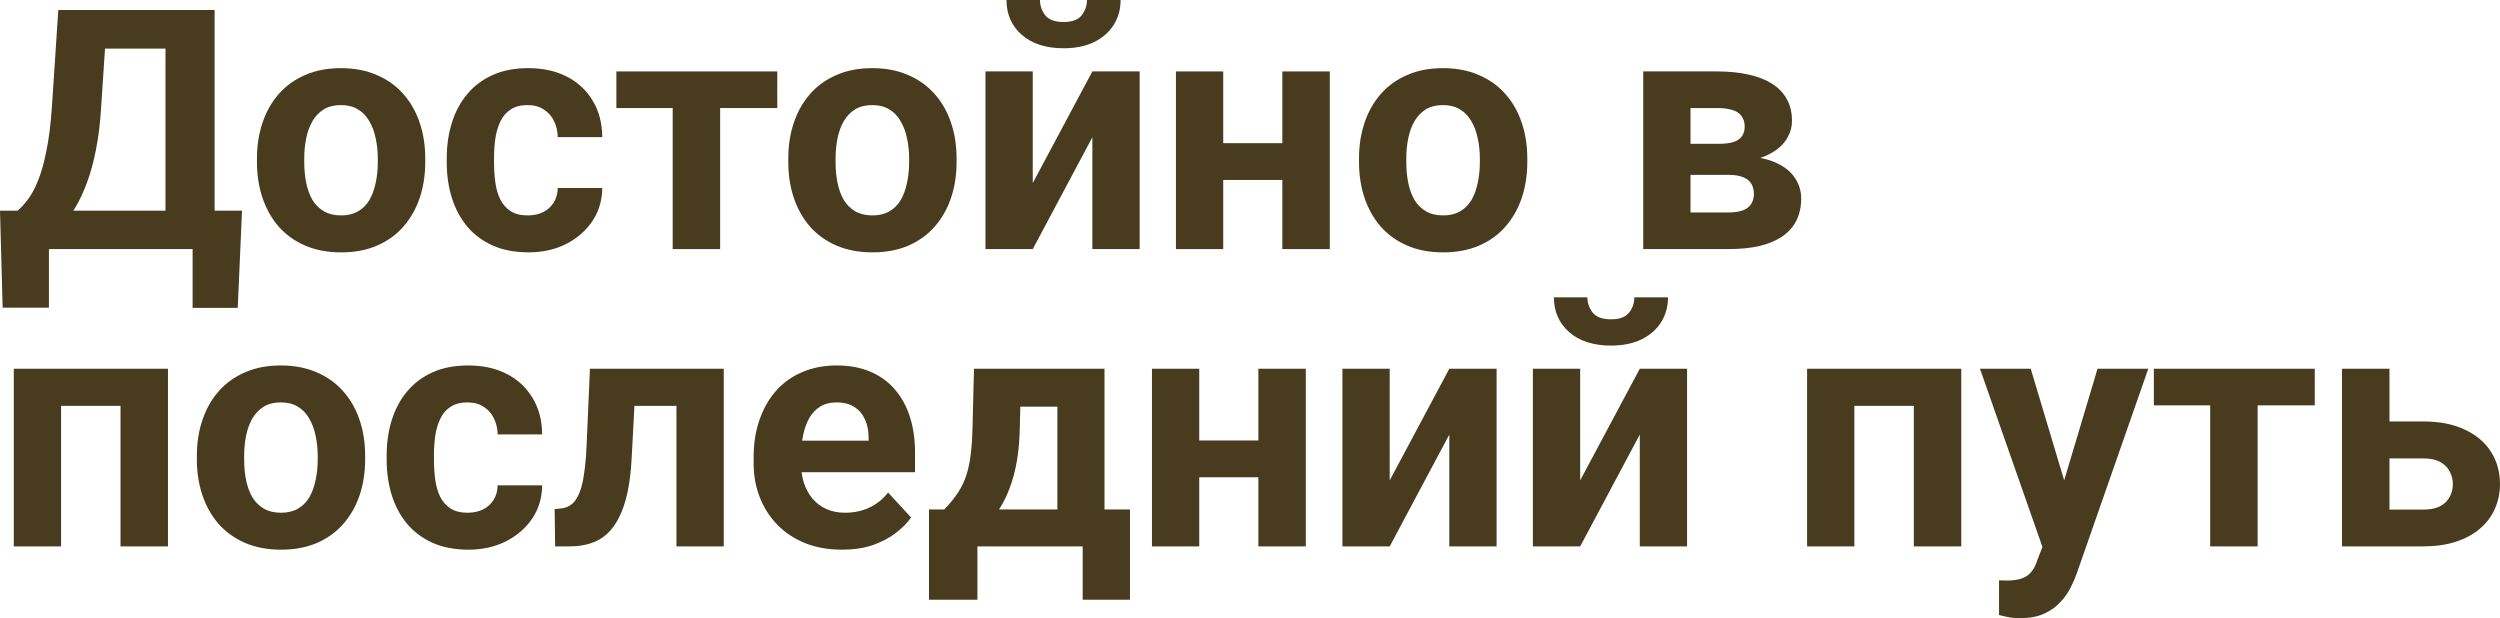<?xml version="1.0" encoding="UTF-8"?> <svg xmlns="http://www.w3.org/2000/svg" viewBox="0 0 168.172 41.582" fill="none"><path d="M13.895 14.171V16.755H2.308V14.171H13.895ZM3.291 14.171V20.698H0.177L0 14.171H3.291ZM16.28 14.171L15.993 20.709H12.956V14.171H16.28ZM12.072 0.674V3.269H4.33V0.674H12.072ZM14.436 0.674V16.755H11.133V0.674H14.436ZM3.921 0.674H7.234L6.804 7.223C6.737 8.306 6.62 9.263 6.45 10.095C6.288 10.92 6.089 11.645 5.854 12.271C5.626 12.897 5.372 13.445 5.092 13.917C4.812 14.38 4.517 14.785 4.208 15.132C3.899 15.47 3.586 15.772 3.269 16.037C2.953 16.295 2.643 16.534 2.342 16.755H0.442V14.171H1.182C1.395 13.994 1.62 13.751 1.856 13.442C2.099 13.132 2.327 12.716 2.54 12.194C2.761 11.663 2.953 10.993 3.115 10.183C3.284 9.373 3.409 8.387 3.49 7.223L3.921 0.674Z" fill="#483B1E"></path><path d="M17.285 10.901V10.669C17.285 9.793 17.41 8.987 17.661 8.251C17.911 7.507 18.276 6.863 18.754 6.318C19.233 5.773 19.822 5.349 20.521 5.048C21.221 4.738 22.024 4.584 22.929 4.584C23.835 4.584 24.641 4.738 25.348 5.048C26.055 5.349 26.648 5.773 27.126 6.318C27.612 6.863 27.981 7.507 28.231 8.251C28.481 8.987 28.606 9.793 28.606 10.669V10.901C28.606 11.77 28.481 12.576 28.231 13.32C27.981 14.056 27.612 14.701 27.126 15.253C26.648 15.798 26.059 16.221 25.359 16.523C24.66 16.825 23.857 16.976 22.951 16.976C22.046 16.976 21.239 16.825 20.533 16.523C19.833 16.221 19.24 15.798 18.754 15.253C18.276 14.701 17.911 14.056 17.661 13.32C17.41 12.576 17.285 11.77 17.285 10.901ZM20.466 10.669V10.901C20.466 11.402 20.51 11.87 20.599 12.304C20.687 12.738 20.827 13.121 21.018 13.453C21.217 13.777 21.475 14.031 21.792 14.215C22.108 14.399 22.495 14.491 22.951 14.491C23.393 14.491 23.772 14.399 24.089 14.215C24.406 14.031 24.66 13.777 24.851 13.453C25.043 13.121 25.182 12.738 25.271 12.304C25.366 11.87 25.414 11.402 25.414 10.901V10.669C25.414 10.183 25.366 9.727 25.271 9.3C25.182 8.865 25.039 8.483 24.84 8.151C24.649 7.812 24.395 7.547 24.078 7.356C23.761 7.164 23.378 7.069 22.929 7.069C22.48 7.069 22.097 7.164 21.781 7.356C21.471 7.547 21.217 7.812 21.018 8.151C20.827 8.483 20.687 8.865 20.599 9.3C20.51 9.727 20.466 10.183 20.466 10.669Z" fill="#483B1E"></path><path d="M35.498 14.491C35.889 14.491 36.235 14.417 36.537 14.27C36.838 14.115 37.074 13.902 37.243 13.629C37.42 13.35 37.512 13.022 37.52 12.646H40.513C40.505 13.486 40.281 14.233 39.839 14.889C39.397 15.537 38.804 16.048 38.061 16.424C37.317 16.792 36.485 16.976 35.565 16.976C34.637 16.976 33.827 16.821 33.135 16.512C32.45 16.203 31.879 15.776 31.423 15.231C30.966 14.679 30.624 14.038 30.396 13.309C30.167 12.573 30.053 11.785 30.053 10.946V10.625C30.053 9.778 30.167 8.991 30.396 8.262C30.624 7.525 30.966 6.885 31.423 6.34C31.879 5.788 32.45 5.357 33.135 5.048C33.82 4.738 34.622 4.584 35.542 4.584C36.522 4.584 37.38 4.771 38.116 5.147C38.86 5.522 39.441 6.06 39.861 6.759C40.288 7.452 40.505 8.273 40.513 9.223H37.52C37.512 8.825 37.428 8.464 37.266 8.14C37.111 7.816 36.883 7.558 36.581 7.367C36.286 7.168 35.922 7.069 35.487 7.069C35.023 7.069 34.644 7.168 34.35 7.367C34.055 7.558 33.827 7.823 33.665 8.162C33.503 8.494 33.389 8.873 33.323 9.3C33.264 9.72 33.234 10.161 33.234 10.625V10.946C33.234 11.409 33.264 11.855 33.323 12.282C33.381 12.709 33.492 13.088 33.654 13.42C33.823 13.751 34.055 14.012 34.35 14.204C34.644 14.395 35.027 14.491 35.498 14.491Z" fill="#483B1E"></path><path d="M48.443 4.805V16.755H45.251V4.805H48.443ZM52.287 4.805V7.268H41.463V4.805H52.287Z" fill="#483B1E"></path><path d="M53.027 10.901V10.669C53.027 9.793 53.152 8.987 53.402 8.251C53.653 7.507 54.017 6.863 54.496 6.318C54.974 5.773 55.563 5.349 56.263 5.048C56.962 4.738 57.765 4.584 58.671 4.584C59.576 4.584 60.383 4.738 61.089 5.048C61.796 5.349 62.389 5.773 62.868 6.318C63.354 6.863 63.722 7.507 63.972 8.251C64.223 8.987 64.348 9.793 64.348 10.669V10.901C64.348 11.77 64.223 12.576 63.972 13.32C63.722 14.056 63.354 14.701 62.868 15.253C62.389 15.798 61.8 16.221 61.101 16.523C60.401 16.825 59.598 16.976 58.693 16.976C57.787 16.976 56.981 16.825 56.274 16.523C55.574 16.221 54.982 15.798 54.496 15.253C54.017 14.701 53.653 14.056 53.402 13.32C53.152 12.576 53.027 11.77 53.027 10.901ZM56.208 10.669V10.901C56.208 11.402 56.252 11.87 56.34 12.304C56.429 12.738 56.568 13.121 56.76 13.453C56.959 13.777 57.216 14.031 57.533 14.215C57.85 14.399 58.236 14.491 58.693 14.491C59.135 14.491 59.514 14.399 59.83 14.215C60.147 14.031 60.401 13.777 60.592 13.453C60.784 13.121 60.924 12.738 61.012 12.304C61.108 11.87 61.156 11.402 61.156 10.901V10.669C61.156 10.183 61.108 9.727 61.012 9.3C60.924 8.865 60.78 8.483 60.581 8.151C60.39 7.812 60.136 7.547 59.819 7.356C59.503 7.164 59.12 7.069 58.671 7.069C58.221 7.069 57.839 7.164 57.522 7.356C57.213 7.547 56.959 7.812 56.76 8.151C56.568 8.483 56.429 8.865 56.34 9.3C56.252 9.727 56.208 10.183 56.208 10.669Z" fill="#483B1E"></path><path d="M69.472 12.315L73.482 4.805H76.663V16.755H73.482V9.234L69.472 16.755H66.292V4.805H69.472V12.315ZM73.117 0H75.381C75.381 0.633 75.223 1.197 74.907 1.69C74.597 2.176 74.156 2.559 73.581 2.839C73.007 3.111 72.329 3.247 71.549 3.247C70.364 3.247 69.425 2.945 68.733 2.342C68.048 1.738 67.705 0.957 67.705 0H69.959C69.959 0.383 70.076 0.725 70.312 1.027C70.555 1.329 70.967 1.48 71.549 1.48C72.123 1.48 72.528 1.329 72.764 1.027C73 0.725 73.117 0.383 73.117 0Z" fill="#483B1E"></path><path d="M87.299 9.631V12.105H81.224V9.631H87.299ZM82.285 4.805V16.755H79.104V4.805H82.285ZM89.453 4.805V16.755H86.261V4.805H89.453Z" fill="#483B1E"></path><path d="M91.419 10.901V10.669C91.419 9.793 91.544 8.987 91.794 8.251C92.045 7.507 92.409 6.863 92.888 6.318C93.366 5.773 93.955 5.349 94.655 5.048C95.354 4.738 96.157 4.584 97.063 4.584C97.968 4.584 98.775 4.738 99.482 5.048C100.188 5.349 100.781 5.773 101.26 6.318C101.746 6.863 102.114 7.507 102.364 8.251C102.615 8.987 102.74 9.793 102.74 10.669V10.901C102.74 11.77 102.615 12.576 102.364 13.32C102.114 14.056 101.746 14.701 101.26 15.253C100.781 15.798 100.192 16.221 99.493 16.523C98.793 16.825 97.99 16.976 97.085 16.976C96.179 16.976 95.373 16.825 94.666 16.523C93.967 16.221 93.374 15.798 92.888 15.253C92.409 14.701 92.045 14.056 91.794 13.32C91.544 12.576 91.419 11.77 91.419 10.901ZM94.6 10.669V10.901C94.6 11.402 94.644 11.87 94.732 12.304C94.821 12.738 94.961 13.121 95.152 13.453C95.351 13.777 95.609 14.031 95.925 14.215C96.242 14.399 96.628 14.491 97.085 14.491C97.527 14.491 97.906 14.399 98.222 14.215C98.539 14.031 98.793 13.777 98.985 13.453C99.176 13.121 99.316 12.738 99.404 12.304C99.5 11.87 99.548 11.402 99.548 10.901V10.669C99.548 10.183 99.5 9.727 99.404 9.3C99.316 8.865 99.172 8.483 98.974 8.151C98.782 7.812 98.528 7.547 98.211 7.356C97.895 7.164 97.512 7.069 97.063 7.069C96.614 7.069 96.231 7.164 95.914 7.356C95.605 7.547 95.351 7.812 95.152 8.151C94.961 8.483 94.821 8.865 94.732 9.3C94.644 9.727 94.6 10.183 94.6 10.669Z" fill="#483B1E"></path><path d="M116.281 11.763H112.537L112.515 9.675H115.607C116.02 9.675 116.355 9.635 116.612 9.554C116.87 9.466 117.058 9.337 117.176 9.167C117.301 8.991 117.363 8.777 117.363 8.527C117.363 8.306 117.323 8.118 117.242 7.963C117.168 7.801 117.054 7.669 116.899 7.566C116.745 7.463 116.55 7.389 116.314 7.345C116.086 7.293 115.817 7.268 115.508 7.268H113.718V16.755H110.538V4.805H115.508C116.288 4.805 116.988 4.874 117.606 5.014C118.225 5.147 118.751 5.349 119.186 5.622C119.627 5.894 119.963 6.24 120.191 6.66C120.427 7.072 120.544 7.562 120.544 8.129C120.544 8.497 120.46 8.843 120.29 9.167C120.128 9.491 119.885 9.778 119.561 10.029C119.237 10.279 118.836 10.485 118.357 10.647C117.886 10.802 117.341 10.898 116.723 10.934L116.281 11.763ZM116.281 16.755H111.753L112.846 14.292H116.281C116.671 14.292 116.991 14.244 117.242 14.149C117.492 14.053 117.676 13.913 117.794 13.729C117.919 13.537 117.982 13.309 117.982 13.044C117.982 12.786 117.927 12.562 117.816 12.37C117.706 12.179 117.525 12.032 117.275 11.929C117.032 11.818 116.701 11.763 116.281 11.763H113.31L113.332 9.675H116.712L117.485 10.515C118.324 10.566 119.016 10.725 119.561 10.99C120.106 11.255 120.508 11.593 120.765 12.006C121.03 12.411 121.163 12.856 121.163 13.342C121.163 13.909 121.056 14.406 120.843 14.833C120.629 15.26 120.312 15.618 119.893 15.905C119.48 16.184 118.972 16.398 118.369 16.545C117.765 16.685 117.069 16.755 116.281 16.755Z" fill="#483B1E"></path><path d="M8.98 24.805V27.301H3.192V24.805H8.98ZM4.109 24.805V36.755H0.928V24.805H4.109ZM11.299 24.805V36.755H8.107V24.805H11.299Z" fill="#483B1E"></path><path d="M13.243 30.901V30.67C13.243 29.793 13.368 28.987 13.618 28.251C13.869 27.507 14.233 26.863 14.712 26.318C15.19 25.773 15.78 25.349 16.479 25.048C17.179 24.738 17.981 24.584 18.887 24.584C19.793 24.584 20.599 24.738 21.306 25.048C22.013 25.349 22.605 25.773 23.084 26.318C23.57 26.863 23.938 27.507 24.188 28.251C24.439 28.987 24.564 29.793 24.564 30.67V30.901C24.564 31.77 24.439 32.576 24.188 33.32C23.938 34.056 23.57 34.701 23.084 35.253C22.605 35.798 22.016 36.221 21.317 36.523C20.617 36.825 19.815 36.976 18.909 36.976C18.003 36.976 17.197 36.825 16.49 36.523C15.791 36.221 15.198 35.798 14.712 35.253C14.233 34.701 13.869 34.056 13.618 33.32C13.368 32.576 13.243 31.77 13.243 30.901ZM16.424 30.67V30.901C16.424 31.402 16.468 31.87 16.556 32.304C16.645 32.739 16.785 33.121 16.976 33.453C17.175 33.777 17.433 34.031 17.749 34.215C18.066 34.399 18.452 34.491 18.909 34.491C19.351 34.491 19.73 34.399 20.047 34.215C20.363 34.031 20.617 33.777 20.809 33.453C21 33.121 21.14 32.739 21.228 32.304C21.324 31.87 21.372 31.402 21.372 30.901V30.67C21.372 30.183 21.324 29.727 21.228 29.3C21.14 28.865 20.996 28.483 20.798 28.151C20.606 27.812 20.352 27.547 20.035 27.356C19.719 27.164 19.336 27.069 18.887 27.069C18.438 27.069 18.055 27.164 17.738 27.356C17.429 27.547 17.175 27.812 16.976 28.151C16.785 28.483 16.645 28.865 16.556 29.3C16.468 29.727 16.424 30.183 16.424 30.67Z" fill="#483B1E"></path><path d="M31.456 34.491C31.846 34.491 32.192 34.417 32.494 34.27C32.796 34.115 33.032 33.902 33.201 33.629C33.378 33.35 33.47 33.022 33.477 32.646H36.47C36.463 33.486 36.238 34.233 35.797 34.889C35.355 35.536 34.762 36.048 34.018 36.424C33.275 36.792 32.443 36.976 31.522 36.976C30.595 36.976 29.784 36.821 29.092 36.512C28.408 36.203 27.837 35.776 27.38 35.231C26.924 34.679 26.581 34.038 26.353 33.309C26.125 32.573 26.011 31.785 26.011 30.946V30.625C26.011 29.778 26.125 28.991 26.353 28.262C26.581 27.525 26.924 26.885 27.38 26.34C27.837 25.788 28.408 25.357 29.092 25.048C29.777 24.738 30.58 24.584 31.5 24.584C32.479 24.584 33.337 24.771 34.074 25.147C34.817 25.522 35.399 26.06 35.819 26.76C36.246 27.452 36.463 28.273 36.47 29.222H33.477C33.47 28.825 33.385 28.464 33.223 28.14C33.068 27.816 32.84 27.558 32.538 27.367C32.244 27.168 31.879 27.069 31.445 27.069C30.981 27.069 30.602 27.168 30.307 27.367C30.013 27.558 29.784 27.824 29.622 28.162C29.461 28.494 29.346 28.873 29.28 29.3C29.221 29.719 29.192 30.161 29.192 30.625V30.946C29.192 31.409 29.221 31.855 29.28 32.282C29.339 32.709 29.449 33.088 29.611 33.419C29.781 33.751 30.013 34.012 30.307 34.204C30.602 34.395 30.985 34.491 31.456 34.491Z" fill="#483B1E"></path><path d="M46.355 24.805V27.301H40.48V24.805H46.355ZM48.686 24.805V36.755H45.505V24.805H48.686ZM39.684 24.805H42.81L42.49 30.835C42.446 31.697 42.354 32.455 42.214 33.11C42.074 33.766 41.886 34.325 41.65 34.789C41.422 35.253 41.146 35.632 40.822 35.927C40.505 36.214 40.134 36.424 39.707 36.556C39.287 36.689 38.823 36.755 38.315 36.755H37.343L37.31 34.248L37.718 34.204C37.954 34.182 38.16 34.115 38.337 34.005C38.521 33.887 38.676 33.722 38.801 33.508C38.933 33.287 39.044 33.011 39.132 32.68C39.221 32.341 39.29 31.943 39.342 31.487C39.401 31.03 39.441 30.504 39.463 29.907L39.684 24.805Z" fill="#483B1E"></path><path d="M56.649 36.976C55.722 36.976 54.89 36.829 54.153 36.534C53.417 36.232 52.791 35.816 52.276 35.286C51.767 34.756 51.377 34.141 51.105 33.442C50.832 32.735 50.696 31.984 50.696 31.189V30.747C50.696 29.841 50.825 29.013 51.083 28.262C51.34 27.51 51.709 26.859 52.187 26.307C52.673 25.754 53.262 25.331 53.954 25.036C54.647 24.735 55.427 24.584 56.296 24.584C57.143 24.584 57.894 24.724 58.549 25.003C59.204 25.283 59.753 25.681 60.195 26.196C60.644 26.712 60.983 27.33 61.211 28.052C61.439 28.766 61.553 29.561 61.553 30.437V31.763H52.055V29.642H58.428V29.399C58.428 28.958 58.347 28.563 58.185 28.217C58.03 27.864 57.794 27.584 57.478 27.378C57.161 27.172 56.756 27.069 56.263 27.069C55.843 27.069 55.482 27.161 55.18 27.345C54.879 27.529 54.632 27.787 54.44 28.118C54.256 28.449 54.116 28.84 54.021 29.289C53.932 29.731 53.888 30.216 53.888 30.747V31.189C53.888 31.667 53.954 32.109 54.087 32.514C54.227 32.919 54.422 33.269 54.672 33.563C54.93 33.858 55.239 34.086 55.6 34.248C55.968 34.41 56.384 34.491 56.848 34.491C57.423 34.491 57.956 34.381 58.45 34.16C58.95 33.931 59.381 33.589 59.742 33.132L61.288 34.811C61.038 35.172 60.696 35.518 60.261 35.849C59.834 36.181 59.319 36.453 58.715 36.667C58.111 36.873 57.423 36.976 56.649 36.976Z" fill="#483B1E"></path><path d="M65.519 24.805H68.699L68.6 28.803C68.571 30.084 68.423 31.185 68.158 32.105C67.893 33.026 67.54 33.799 67.098 34.425C66.656 35.05 66.152 35.551 65.585 35.927C65.025 36.295 64.436 36.571 63.818 36.755H63.221L63.188 34.303L63.519 34.27C63.895 33.88 64.204 33.501 64.447 33.132C64.69 32.757 64.878 32.363 65.01 31.951C65.143 31.538 65.239 31.078 65.298 30.57C65.364 30.062 65.404 29.473 65.419 28.803L65.519 24.805ZM66.38 24.805H74.299V36.755H71.129V27.356H66.38V24.805ZM62.492 34.27H76.011V40.345H72.83V36.755H65.75V40.345H62.492V34.27Z" fill="#483B1E"></path><path d="M85.686 29.631V32.105H79.612V29.631H85.686ZM80.672 24.805V36.755H77.491V24.805H80.672ZM87.84 24.805V36.755H84.648V24.805H87.84Z" fill="#483B1E"></path><path d="M93.484 32.315L97.493 24.805H100.674V36.755H97.493V29.234L93.484 36.755H90.303V24.805H93.484V32.315Z" fill="#483B1E"></path><path d="M106.296 32.315L110.306 24.805H113.487V36.755H110.306V29.234L106.296 36.755H103.115V24.805H106.296V32.315ZM109.941 20H112.205C112.205 20.633 112.047 21.197 111.73 21.69C111.421 22.176 110.979 22.559 110.405 22.839C109.831 23.111 109.153 23.247 108.373 23.247C107.187 23.247 106.248 22.945 105.556 22.342C104.872 21.738 104.529 20.957 104.529 20H106.782C106.782 20.383 106.9 20.725 107.136 21.027C107.379 21.329 107.791 21.48 108.373 21.48C108.947 21.48 109.352 21.329 109.588 21.027C109.823 20.725 109.941 20.383 109.941 20Z" fill="#483B1E"></path><path d="M129.612 24.805V27.301H123.825V24.805H129.612ZM124.741 24.805V36.755H121.561V24.805H124.741ZM131.932 24.805V36.755H128.74V24.805H131.932Z" fill="#483B1E"></path><path d="M137.929 35.408L141.099 24.805H144.512L139.707 38.556C139.604 38.857 139.464 39.181 139.288 39.527C139.118 39.873 138.886 40.201 138.592 40.51C138.305 40.827 137.94 41.085 137.498 41.284C137.064 41.482 136.53 41.582 135.897 41.582C135.595 41.582 135.348 41.563 135.157 41.526C134.965 41.49 134.737 41.438 134.472 41.372V39.041C134.553 39.041 134.638 39.041 134.726 39.041C134.814 39.049 134.899 39.053 134.98 39.053C135.4 39.053 135.742 39.005 136.007 38.909C136.272 38.813 136.486 38.666 136.648 38.467C136.81 38.276 136.939 38.025 137.034 37.716L137.929 35.408ZM136.604 24.805L139.199 33.464L139.652 36.832L137.487 37.064L133.191 24.805H136.604Z" fill="#483B1E"></path><path d="M151.868 24.805V36.755H148.676V24.805H151.868ZM155.711 24.805V27.268H144.887V24.805H155.711Z" fill="#483B1E"></path><path d="M159.533 28.35H163.001C164.091 28.35 165.019 28.53 165.784 28.891C166.557 29.245 167.147 29.738 167.551 30.371C167.964 31.004 168.17 31.737 168.17 32.569C168.17 33.173 168.052 33.733 167.817 34.248C167.588 34.756 167.253 35.198 166.812 35.573C166.37 35.949 165.828 36.24 165.188 36.446C164.547 36.652 163.818 36.755 163.001 36.755H157.545V24.805H160.737V34.281H163.001C163.48 34.281 163.862 34.204 164.15 34.049C164.444 33.887 164.658 33.677 164.79 33.419C164.93 33.162 165 32.882 165 32.58C165 32.264 164.93 31.976 164.79 31.719C164.658 31.454 164.444 31.24 164.15 31.078C163.862 30.916 163.48 30.835 163.001 30.835H159.533V28.35Z" fill="#483B1E"></path></svg> 